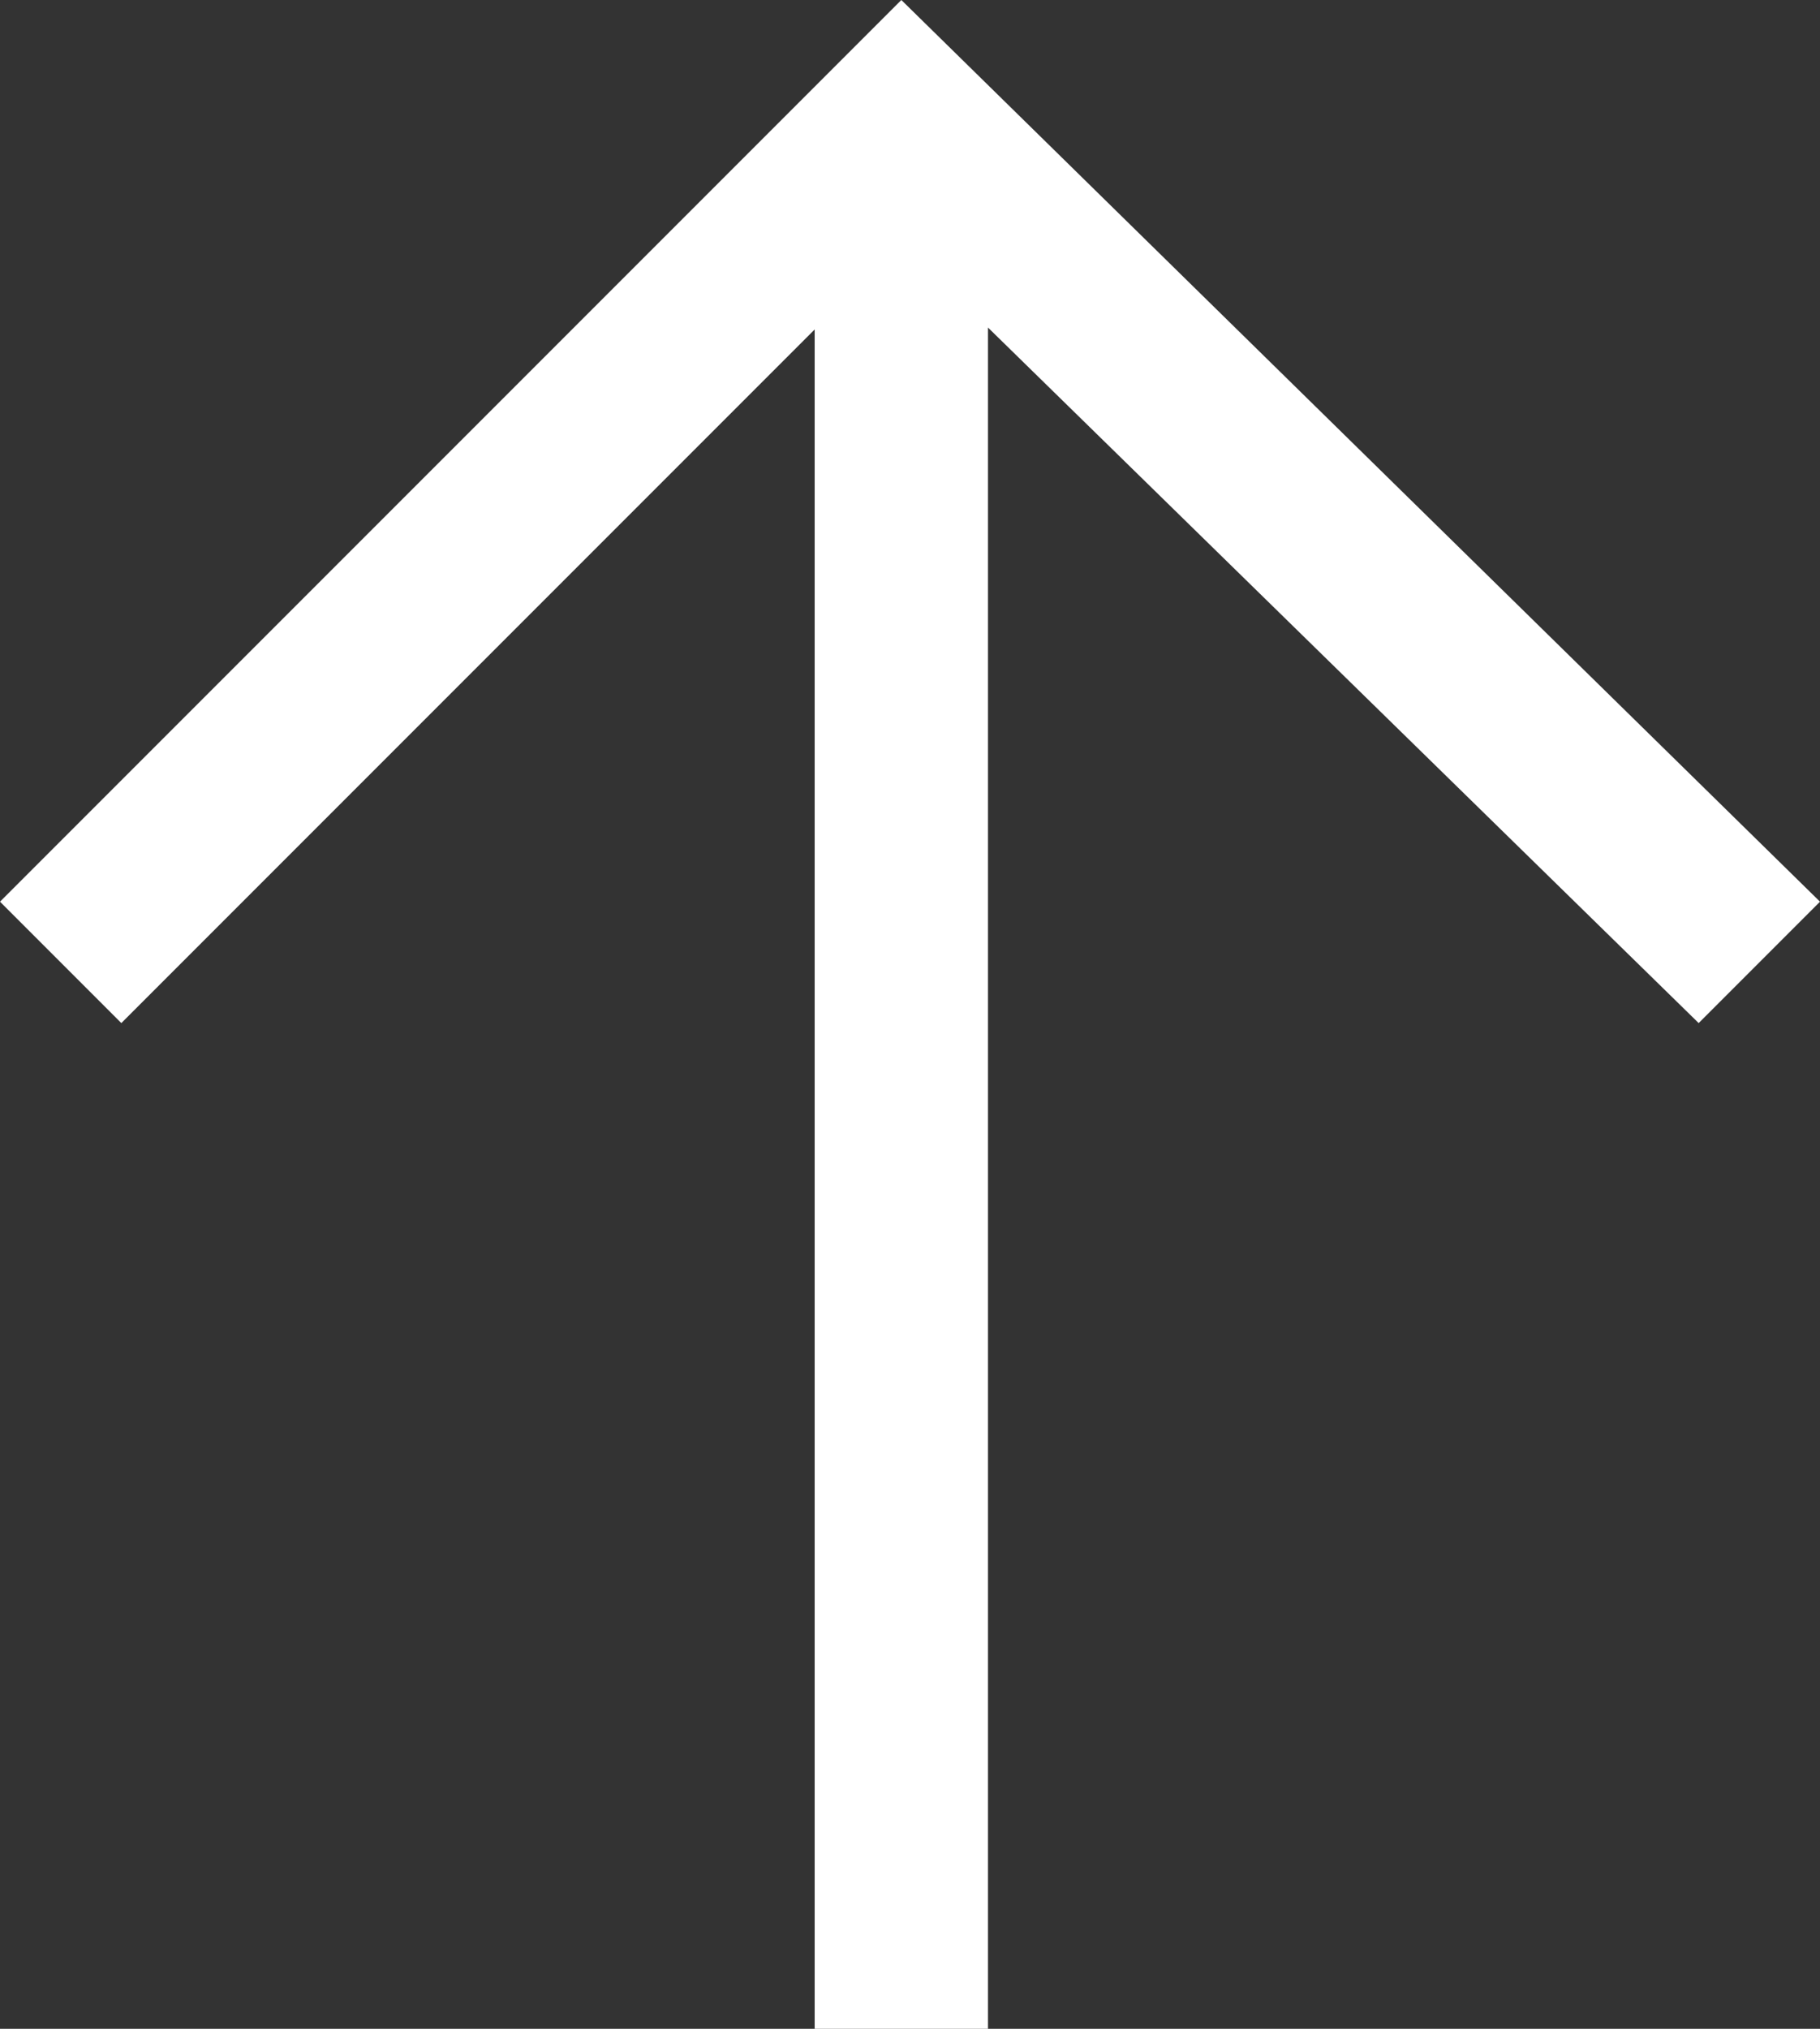 <svg xmlns="http://www.w3.org/2000/svg" id="Isolation_Mode" data-name="Isolation Mode" viewBox="0 0 10.5 11.7" fill="#fff">
  <rect x="0" y="0" width="10.5" height="11.7" fill="#333333" stroke="none"/>
  <path d="M9.8 5.9L5.2 1.4.7 5.9 0 5.2 5.2 0l5.3 5.2-.7.7z" class="cls-1"/>
  <path d="M4.7.8h1v10.9h-1z" class="cls-1"/>
</svg>
